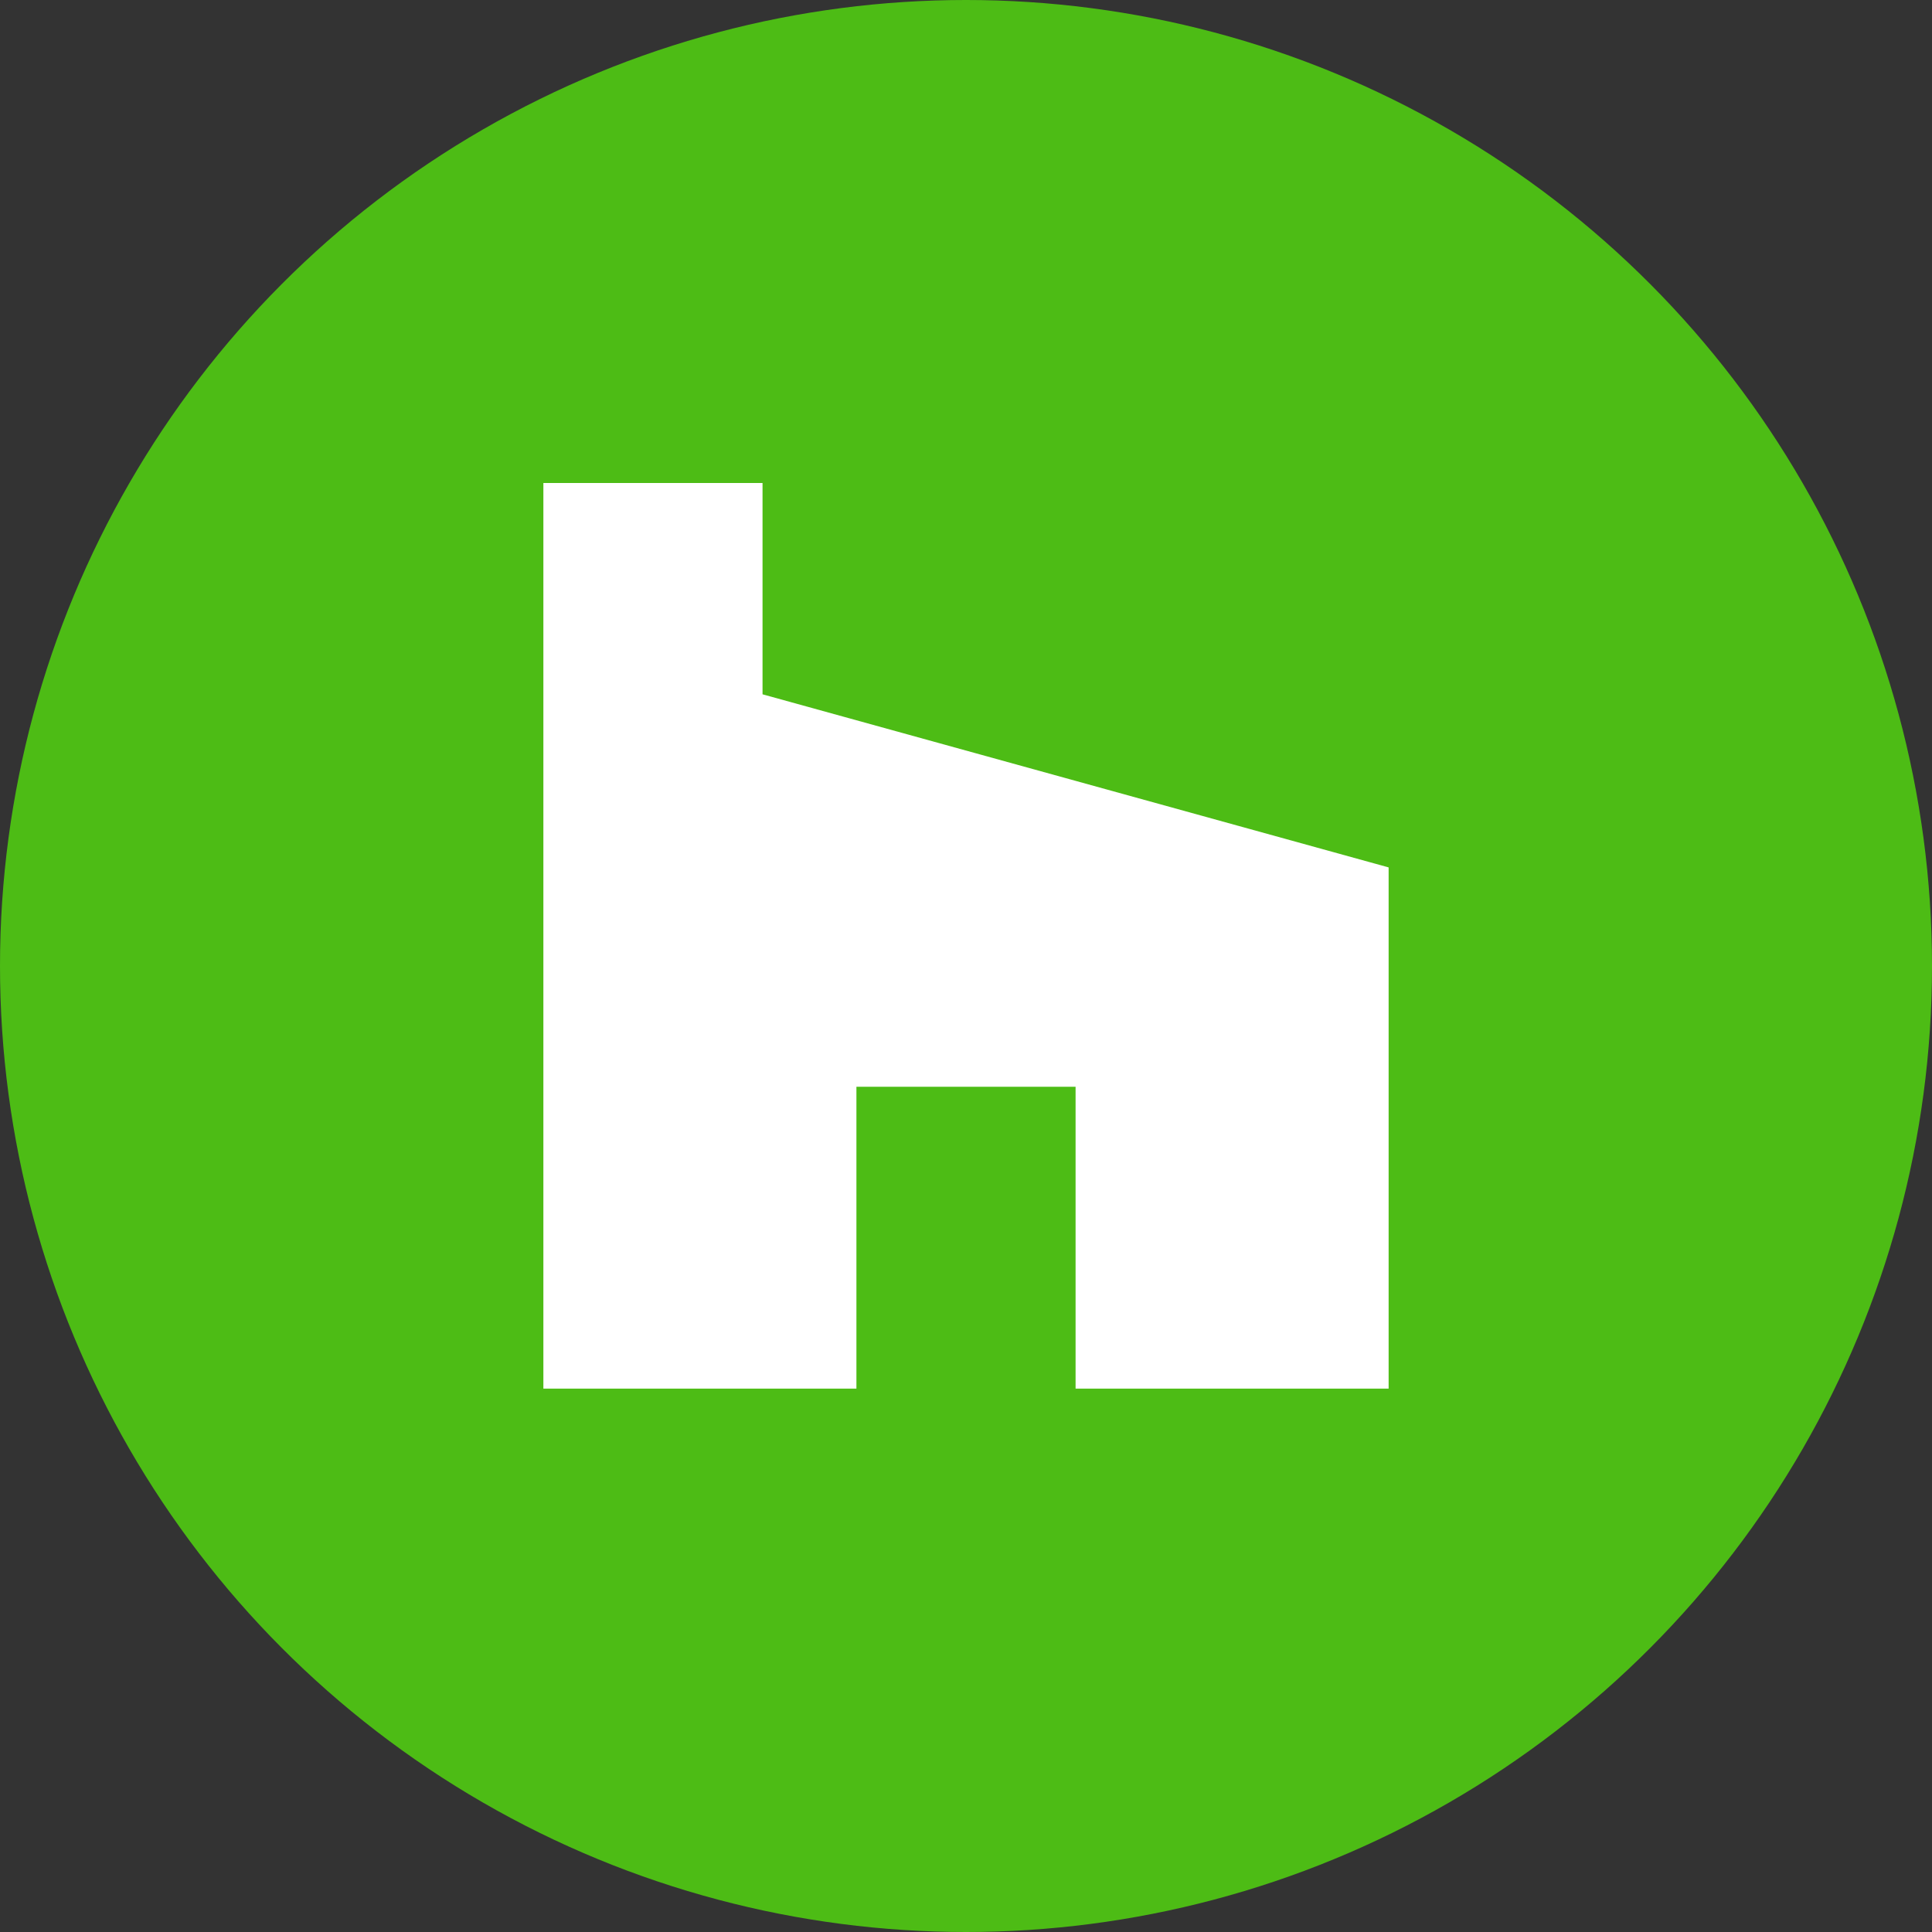 <?xml version="1.0" encoding="UTF-8"?>
<svg width="32px" height="32px" viewBox="0 0 32 32" version="1.1" xmlns="http://www.w3.org/2000/svg" xmlns:xlink="http://www.w3.org/1999/xlink">
    <rect x="0" y="0" width="32" height="32" fill="#333333" stroke="none"/>
    <!-- Generator: Sketch 61 (89581) - https://sketch.com -->
    <title>icons/houzz-icon</title>
    <desc>Created with Sketch.</desc>
    <g id="icons/houzz-icon" stroke="none" stroke-width="1" fill="none" fill-rule="evenodd">
        <circle id="Oval" fill="#4DBC15" cx="16" cy="16" r="16"></circle>
        <polyline id="Fill-6" fill="#FFFFFF" points="17.815 23 23 23 23 14.367 12.63 11.5 12.63 8 9 8 9 23 14.185 23 14.185 18 17.815 18 17.815 23"></polyline>
    </g>
</svg>